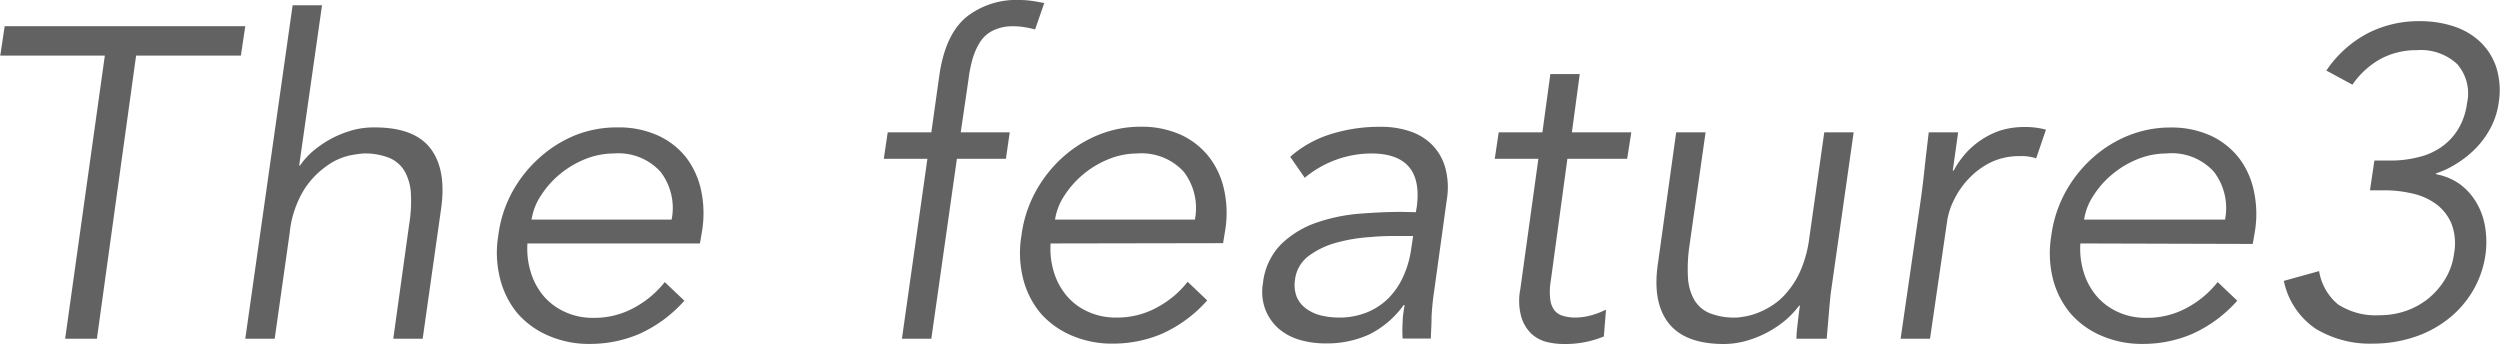 <svg xmlns="http://www.w3.org/2000/svg" width="89.97mm" height="12.38mm" viewBox="0 0 255.03 35.1"><defs><style>.cls-1{fill:#626262;}</style></defs><g id="レイヤー_2" data-name="レイヤー 2"><g id="背景"><path class="cls-1" d="M9.86,34.56H6.62L10.67,5.67H0l.45-3H25l-.45,3H13.86Z"/><path class="cls-1" d="M29.83.54h3L30.5,16.88h.09a7.72,7.72,0,0,1,1.46-1.58,11.19,11.19,0,0,1,1.89-1.24,11.31,11.31,0,0,1,2.12-.81A8.47,8.47,0,0,1,38.2,13c2.7,0,4.59.71,5.69,2.14s1.46,3.46,1.1,6.09L43.1,34.56h-3l1.62-11.65a14.45,14.45,0,0,0,.18-3.11,5.23,5.23,0,0,0-.61-2.27,3.26,3.26,0,0,0-1.55-1.4,6.64,6.64,0,0,0-2.7-.47,11.8,11.8,0,0,0-1.28.18,6.34,6.34,0,0,0-2.32,1,8.78,8.78,0,0,0-2.39,2.43,10.42,10.42,0,0,0-1.52,4.5L28,34.56h-3Z"/><path class="cls-1" d="M53.79,24.84a8.09,8.09,0,0,0,.36,3,6.81,6.81,0,0,0,1.33,2.41,6.2,6.2,0,0,0,2.17,1.59,6.65,6.65,0,0,0,2.86.59,8.43,8.43,0,0,0,4.29-1.1,10,10,0,0,0,3-2.55l2,1.9a13.56,13.56,0,0,1-4.64,3.41,12.74,12.74,0,0,1-5,1,10.26,10.26,0,0,1-4.2-.83A8.69,8.69,0,0,1,52.8,32,8.88,8.88,0,0,1,51,28.44,10.76,10.76,0,0,1,50.82,24a12.48,12.48,0,0,1,1.42-4.41A13,13,0,0,1,55,16.11a12.57,12.57,0,0,1,3.69-2.32A11.43,11.43,0,0,1,63,13a9.62,9.62,0,0,1,4.16.85A7.76,7.76,0,0,1,70,16.09a8.47,8.47,0,0,1,1.51,3.33,11.26,11.26,0,0,1,.11,4.07l-.23,1.35ZM68.5,22.41a6.05,6.05,0,0,0-1.13-4.88,5.8,5.8,0,0,0-4.78-1.87,7.87,7.87,0,0,0-2.87.56,9.71,9.71,0,0,0-2.57,1.51,9.23,9.23,0,0,0-1.94,2.16,6.09,6.09,0,0,0-1,2.52Z"/><path class="cls-1" d="M102.61,16.2h-5L95,34.56H92L94.6,16.2H90.15l.4-2.7H95l.81-5.76q.59-4.19,2.76-6A8.23,8.23,0,0,1,104,0a8.9,8.9,0,0,1,1.26.09c.42.06.84.14,1.26.22L105.59,3c-.36-.09-.73-.17-1.1-.23a7.11,7.11,0,0,0-1.14-.09,4.5,4.5,0,0,0-2,.41A3.23,3.23,0,0,0,100,4.25,6.7,6.7,0,0,0,99.21,6a13.72,13.72,0,0,0-.42,2.12L98,13.5h5Z"/><path class="cls-1" d="M107.17,24.84a8.09,8.09,0,0,0,.36,3,6.83,6.83,0,0,0,1.34,2.41A6.08,6.08,0,0,0,111,31.81a6.7,6.7,0,0,0,2.87.59,8.39,8.39,0,0,0,4.28-1.1,9.71,9.71,0,0,0,3-2.55l2,1.9a13.53,13.53,0,0,1-4.63,3.41,12.74,12.74,0,0,1-5,1,10.34,10.34,0,0,1-4.21-.83A8.78,8.78,0,0,1,106.18,32a8.88,8.88,0,0,1-1.8-3.51A10.76,10.76,0,0,1,104.2,24a12.69,12.69,0,0,1,1.42-4.41,13.21,13.21,0,0,1,2.75-3.51,12.44,12.44,0,0,1,3.69-2.32,11.34,11.34,0,0,1,4.29-.83,9.7,9.7,0,0,1,4.17.85,7.81,7.81,0,0,1,2.85,2.28,8.33,8.33,0,0,1,1.51,3.33,11,11,0,0,1,.11,4.07l-.22,1.35Zm14.72-2.43a6.09,6.09,0,0,0-1.13-4.88A5.83,5.83,0,0,0,116,15.66a7.82,7.82,0,0,0-2.86.56,9.69,9.69,0,0,0-4.52,3.67,6.23,6.23,0,0,0-1,2.52Z"/><path class="cls-1" d="M144.44,21.65l.09-.54q.72-5.44-4.63-5.45a10.68,10.68,0,0,0-6.8,2.48L131.62,16a11.29,11.29,0,0,1,4-2.27,16.47,16.47,0,0,1,5.31-.79,9,9,0,0,1,2.88.45,5.72,5.72,0,0,1,2.27,1.37,5.42,5.42,0,0,1,1.35,2.32,7.66,7.66,0,0,1,.16,3.33l-1.3,9.4a25.32,25.32,0,0,0-.25,2.55c0,.88-.07,1.61-.07,2.18h-2.88a11.72,11.72,0,0,1,0-1.66c0-.6.11-1.19.2-1.76h-.09a9.64,9.64,0,0,1-3.51,3,10.42,10.42,0,0,1-4.5.92,9.3,9.3,0,0,1-2.66-.38,5.76,5.76,0,0,1-2.14-1.17,5.08,5.08,0,0,1-1.32-1.94,5.16,5.16,0,0,1-.23-2.67,6.64,6.64,0,0,1,1.89-4,9.73,9.73,0,0,1,3.62-2.18,17.74,17.74,0,0,1,4.39-.9c1.53-.12,2.93-.18,4.19-.18Zm-1.85,2.43c-.75,0-1.69,0-2.82.11a16.79,16.79,0,0,0-3.32.54,8.42,8.42,0,0,0-2.87,1.33,3.53,3.53,0,0,0-1.47,2.47,3.4,3.4,0,0,0,.18,1.78,2.87,2.87,0,0,0,1,1.21,4.29,4.29,0,0,0,1.52.68,7.91,7.91,0,0,0,1.76.2,7.47,7.47,0,0,0,2.91-.54,6.62,6.62,0,0,0,2.19-1.46,7.57,7.57,0,0,0,1.47-2.16,10.14,10.14,0,0,0,.79-2.63l.23-1.53Z"/><path class="cls-1" d="M166,16.2H159.9l-1.69,12.42a6.68,6.68,0,0,0-.06,1.91,2.29,2.29,0,0,0,.44,1.15,1.76,1.76,0,0,0,.9.56,4.31,4.31,0,0,0,1.23.16,6,6,0,0,0,1.58-.22,8.06,8.06,0,0,0,1.54-.59l-.22,2.74a10.33,10.33,0,0,1-4.14.77,7.54,7.54,0,0,1-1.74-.22,3.66,3.66,0,0,1-1.55-.86,4,4,0,0,1-1-1.71,6.16,6.16,0,0,1-.09-2.83l1.84-13.28h-4.45l.4-2.7h4.46l.81-5.94h3l-.8,5.94h6.06Z"/><path class="cls-1" d="M183.27,34.56c0-.57.08-1.13.14-1.69s.13-1.11.22-1.68h-.09a8.87,8.87,0,0,1-1.5,1.57,10.89,10.89,0,0,1-1.9,1.24,11.22,11.22,0,0,1-2.11.81,8.59,8.59,0,0,1-2.14.29q-4,0-5.67-2.14t-1.08-6.09L171,13.5h3l-1.66,11.66a16.21,16.21,0,0,0-.14,3.1,5.23,5.23,0,0,0,.61,2.27,3.26,3.26,0,0,0,1.55,1.4,6.64,6.64,0,0,0,2.7.47c.09,0,.32,0,.7-.07a6.67,6.67,0,0,0,1.3-.31,8,8,0,0,0,1.6-.77,6.65,6.65,0,0,0,1.64-1.42,8.83,8.83,0,0,0,1.4-2.25,12.16,12.16,0,0,0,.88-3.28l1.53-10.8h3l-2.34,16.43c-.06.57-.13,1.29-.2,2.15s-.15,1.7-.21,2.48Z"/><path class="cls-1" d="M196,20.07c.12-.93.24-1.87.34-2.84s.25-2.2.43-3.73h3l-.55,3.91h.09a9.36,9.36,0,0,1,1.12-1.64A8.35,8.35,0,0,1,204,13.34a8.16,8.16,0,0,1,2.54-.38,8,8,0,0,1,2.19.27l-1,2.93a4.55,4.55,0,0,0-1.66-.23,6.7,6.7,0,0,0-3,.65,8,8,0,0,0-2.24,1.67,8.49,8.49,0,0,0-1.5,2.18,7.18,7.18,0,0,0-.7,2.25L196.9,34.56h-3Z"/><path class="cls-1" d="M212.24,24.84a8.09,8.09,0,0,0,.36,3,6.81,6.81,0,0,0,1.33,2.41,6.26,6.26,0,0,0,2.16,1.59,6.73,6.73,0,0,0,2.87.59,8.46,8.46,0,0,0,4.29-1.1,10,10,0,0,0,3-2.55l2,1.9a13.56,13.56,0,0,1-4.64,3.41,12.74,12.74,0,0,1-5,1,10.34,10.34,0,0,1-4.21-.83A8.74,8.74,0,0,1,211.25,32a8.88,8.88,0,0,1-1.8-3.51,10.76,10.76,0,0,1-.18-4.41,12.68,12.68,0,0,1,1.41-4.41,13.21,13.21,0,0,1,2.75-3.51,12.44,12.44,0,0,1,3.69-2.32,11.39,11.39,0,0,1,4.3-.83,9.65,9.65,0,0,1,4.16.85,7.84,7.84,0,0,1,2.86,2.28,8.32,8.32,0,0,1,1.5,3.33,11,11,0,0,1,.12,4.07l-.23,1.35ZM227,22.41a6.09,6.09,0,0,0-1.13-4.88A5.8,5.8,0,0,0,221,15.66a7.87,7.87,0,0,0-2.87.56,9.71,9.71,0,0,0-2.57,1.51,9.23,9.23,0,0,0-1.94,2.16,6.09,6.09,0,0,0-1,2.52Z"/><path class="cls-1" d="M242.24,16.38h1.67a11.19,11.19,0,0,0,2.72-.32,6.86,6.86,0,0,0,2.36-1,6.12,6.12,0,0,0,1.76-1.82,6.7,6.7,0,0,0,.94-2.7,4.55,4.55,0,0,0-1-4,5.45,5.45,0,0,0-4.14-1.42,7.63,7.63,0,0,0-3.69.9A8.48,8.48,0,0,0,240,8.64L237.34,7.2a11.62,11.62,0,0,1,4.21-3.8,11.41,11.41,0,0,1,5.33-1.24,10.87,10.87,0,0,1,3.49.54,7.16,7.16,0,0,1,2.7,1.6,6.36,6.36,0,0,1,1.62,2.61,7.83,7.83,0,0,1,.24,3.53,7.8,7.8,0,0,1-.76,2.47A9,9,0,0,1,252.71,15a10.22,10.22,0,0,1-2,1.64,9.12,9.12,0,0,1-2.21,1.06l.09.09a6,6,0,0,1,2.37,1,6.31,6.31,0,0,1,1.66,1.83,7.17,7.17,0,0,1,.9,2.42,9.58,9.58,0,0,1,.07,2.84,10.05,10.05,0,0,1-1.37,3.91,10.32,10.32,0,0,1-2.61,2.88,11.18,11.18,0,0,1-3.49,1.78,13.17,13.17,0,0,1-4,.61,10.69,10.69,0,0,1-5.89-1.53A7.81,7.81,0,0,1,233,28.66l3.6-1a5.58,5.58,0,0,0,1.93,3.4,7.09,7.09,0,0,0,4.32,1.1,8,8,0,0,0,2.64-.45,7.55,7.55,0,0,0,2.29-1.28,7.68,7.68,0,0,0,1.71-2,6.55,6.55,0,0,0,.88-2.57,5.62,5.62,0,0,0-.25-3,4.78,4.78,0,0,0-1.53-2,6.36,6.36,0,0,0-2.41-1.1,12.34,12.34,0,0,0-3-.34h-1.39Z"/></g></g></svg>